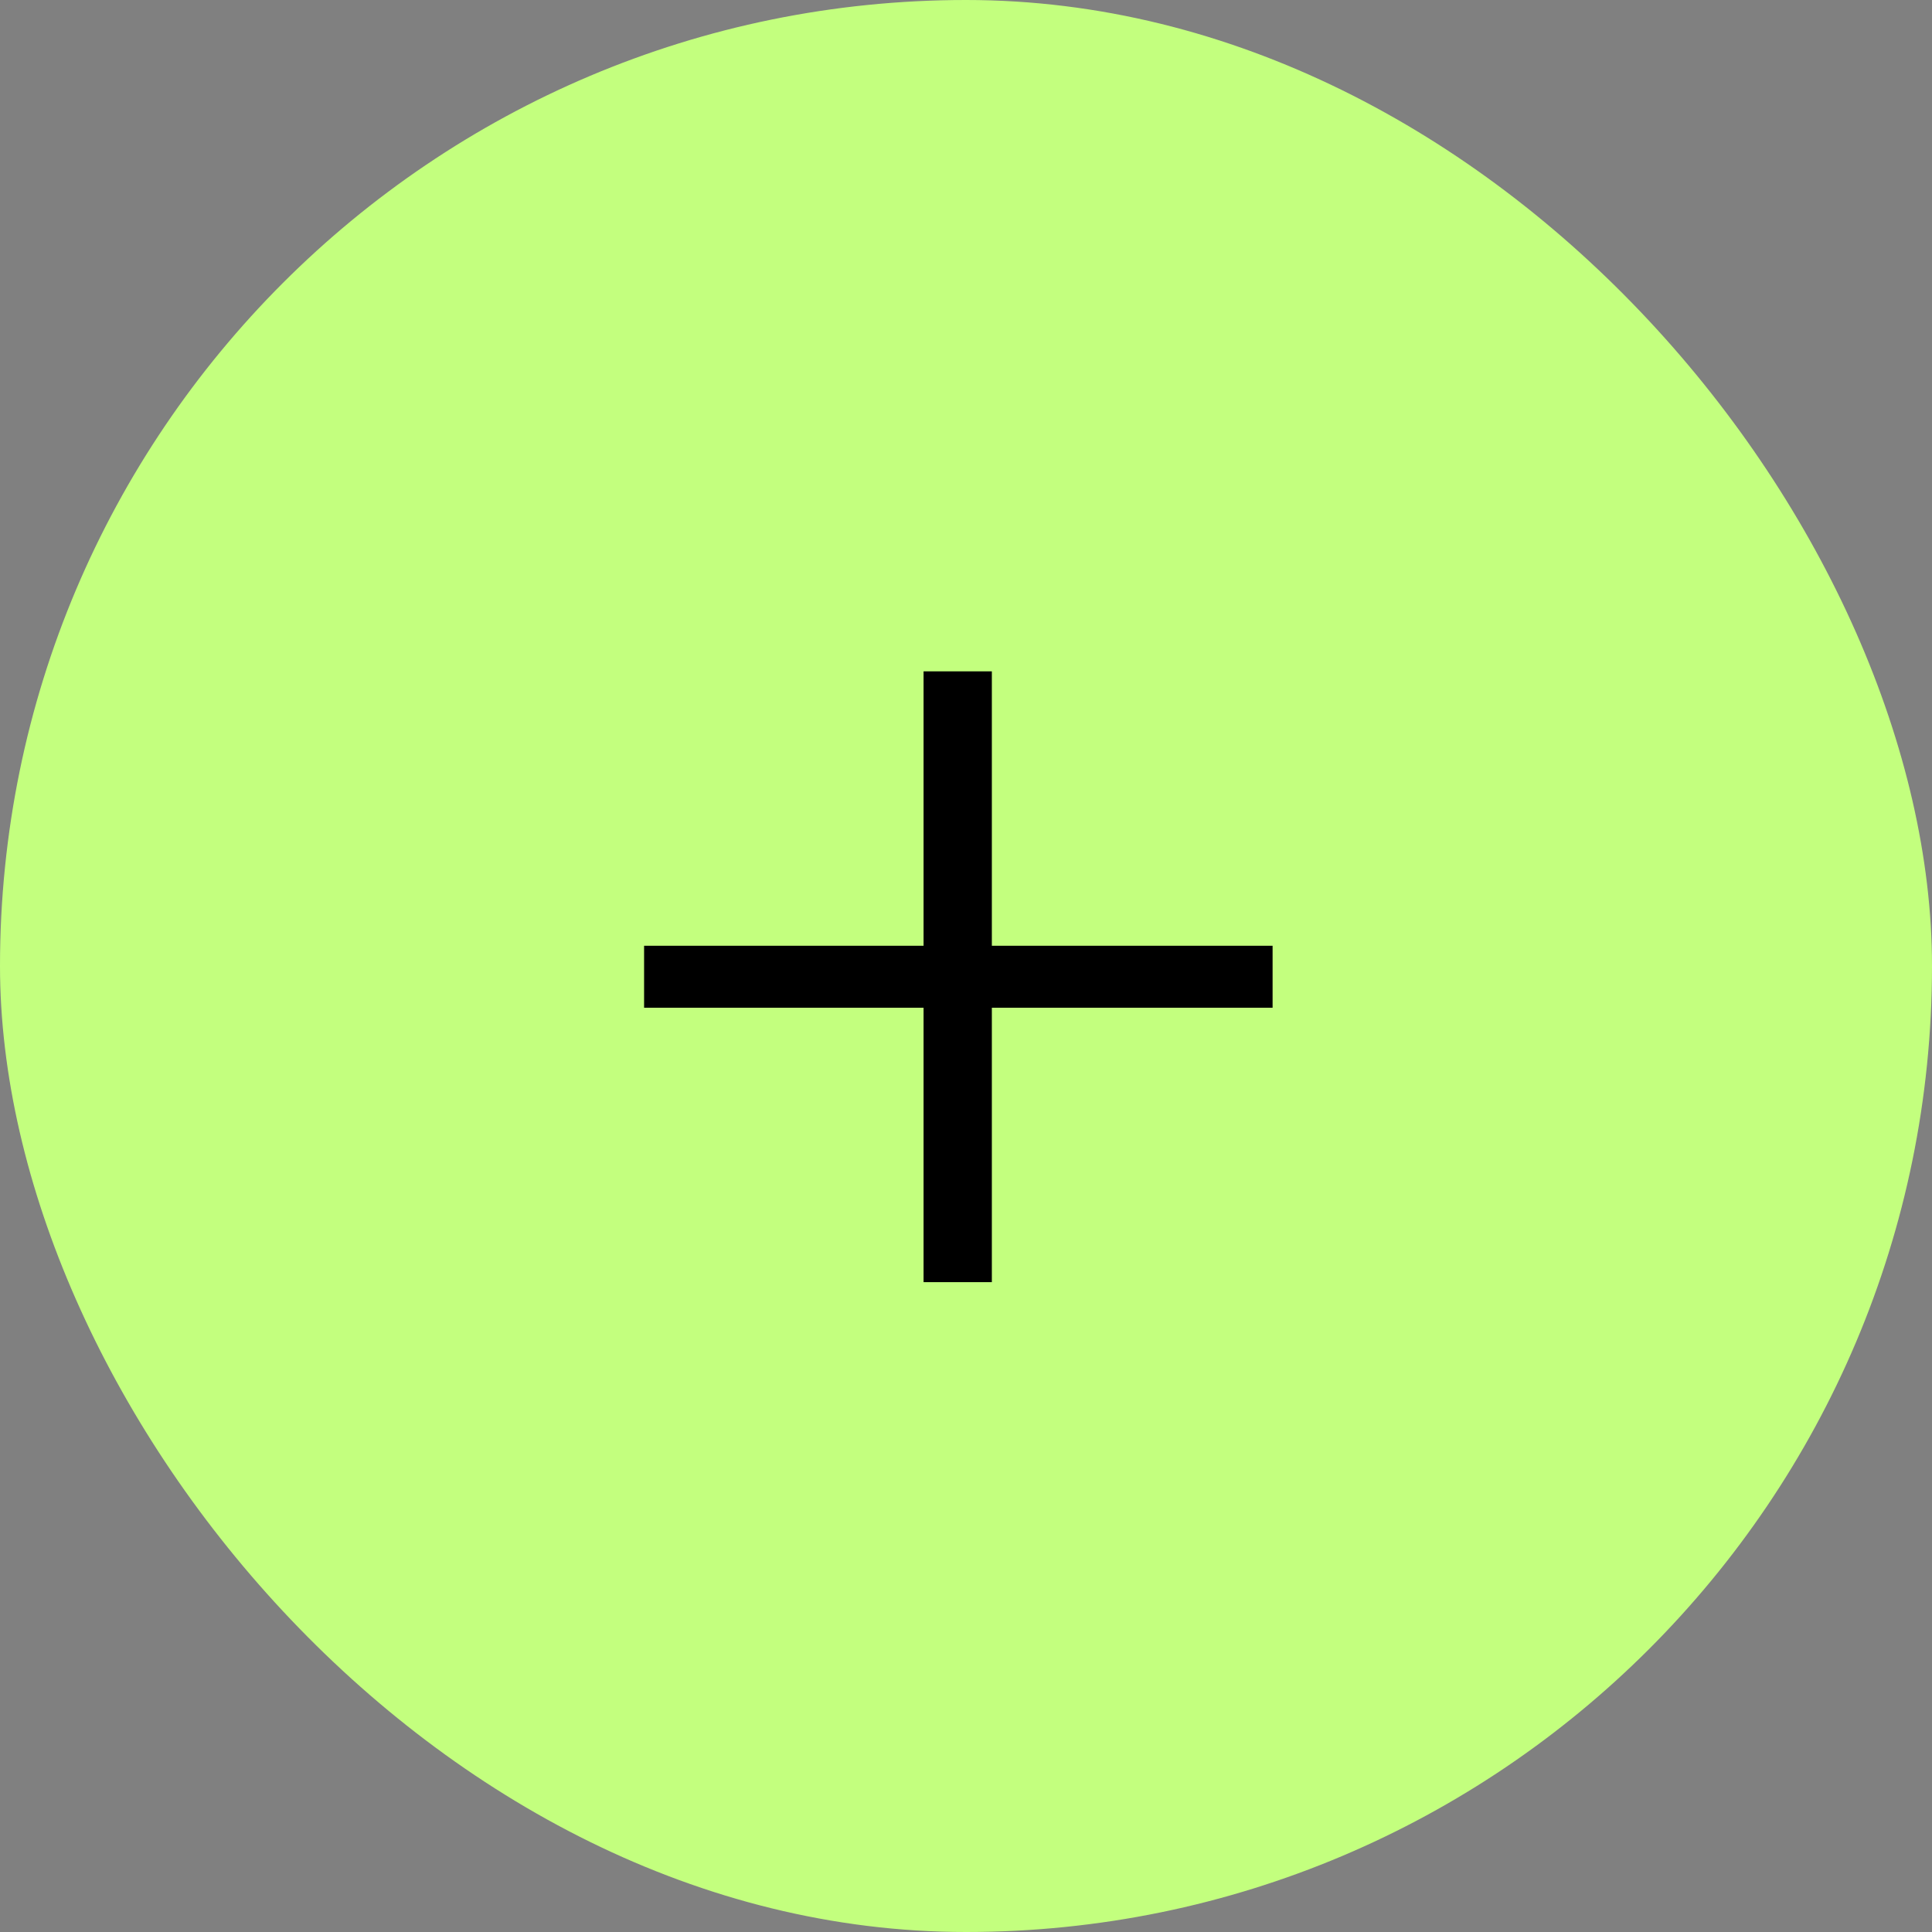 <?xml version="1.0" encoding="UTF-8"?> <svg xmlns="http://www.w3.org/2000/svg" width="55" height="55" viewBox="0 0 55 55" fill="none"><rect x="0" y="0" width="55" height="55" fill="#808080" stroke="none"/><rect width="55" height="55" rx="27.5" fill="#C3FF7E"></rect><path d="M26.292 36.5V28.688H18.336V26.924H26.292V19.112H28.236V26.924H36.228V28.688H28.236V36.5H26.292Z" fill="black"></path></svg> 